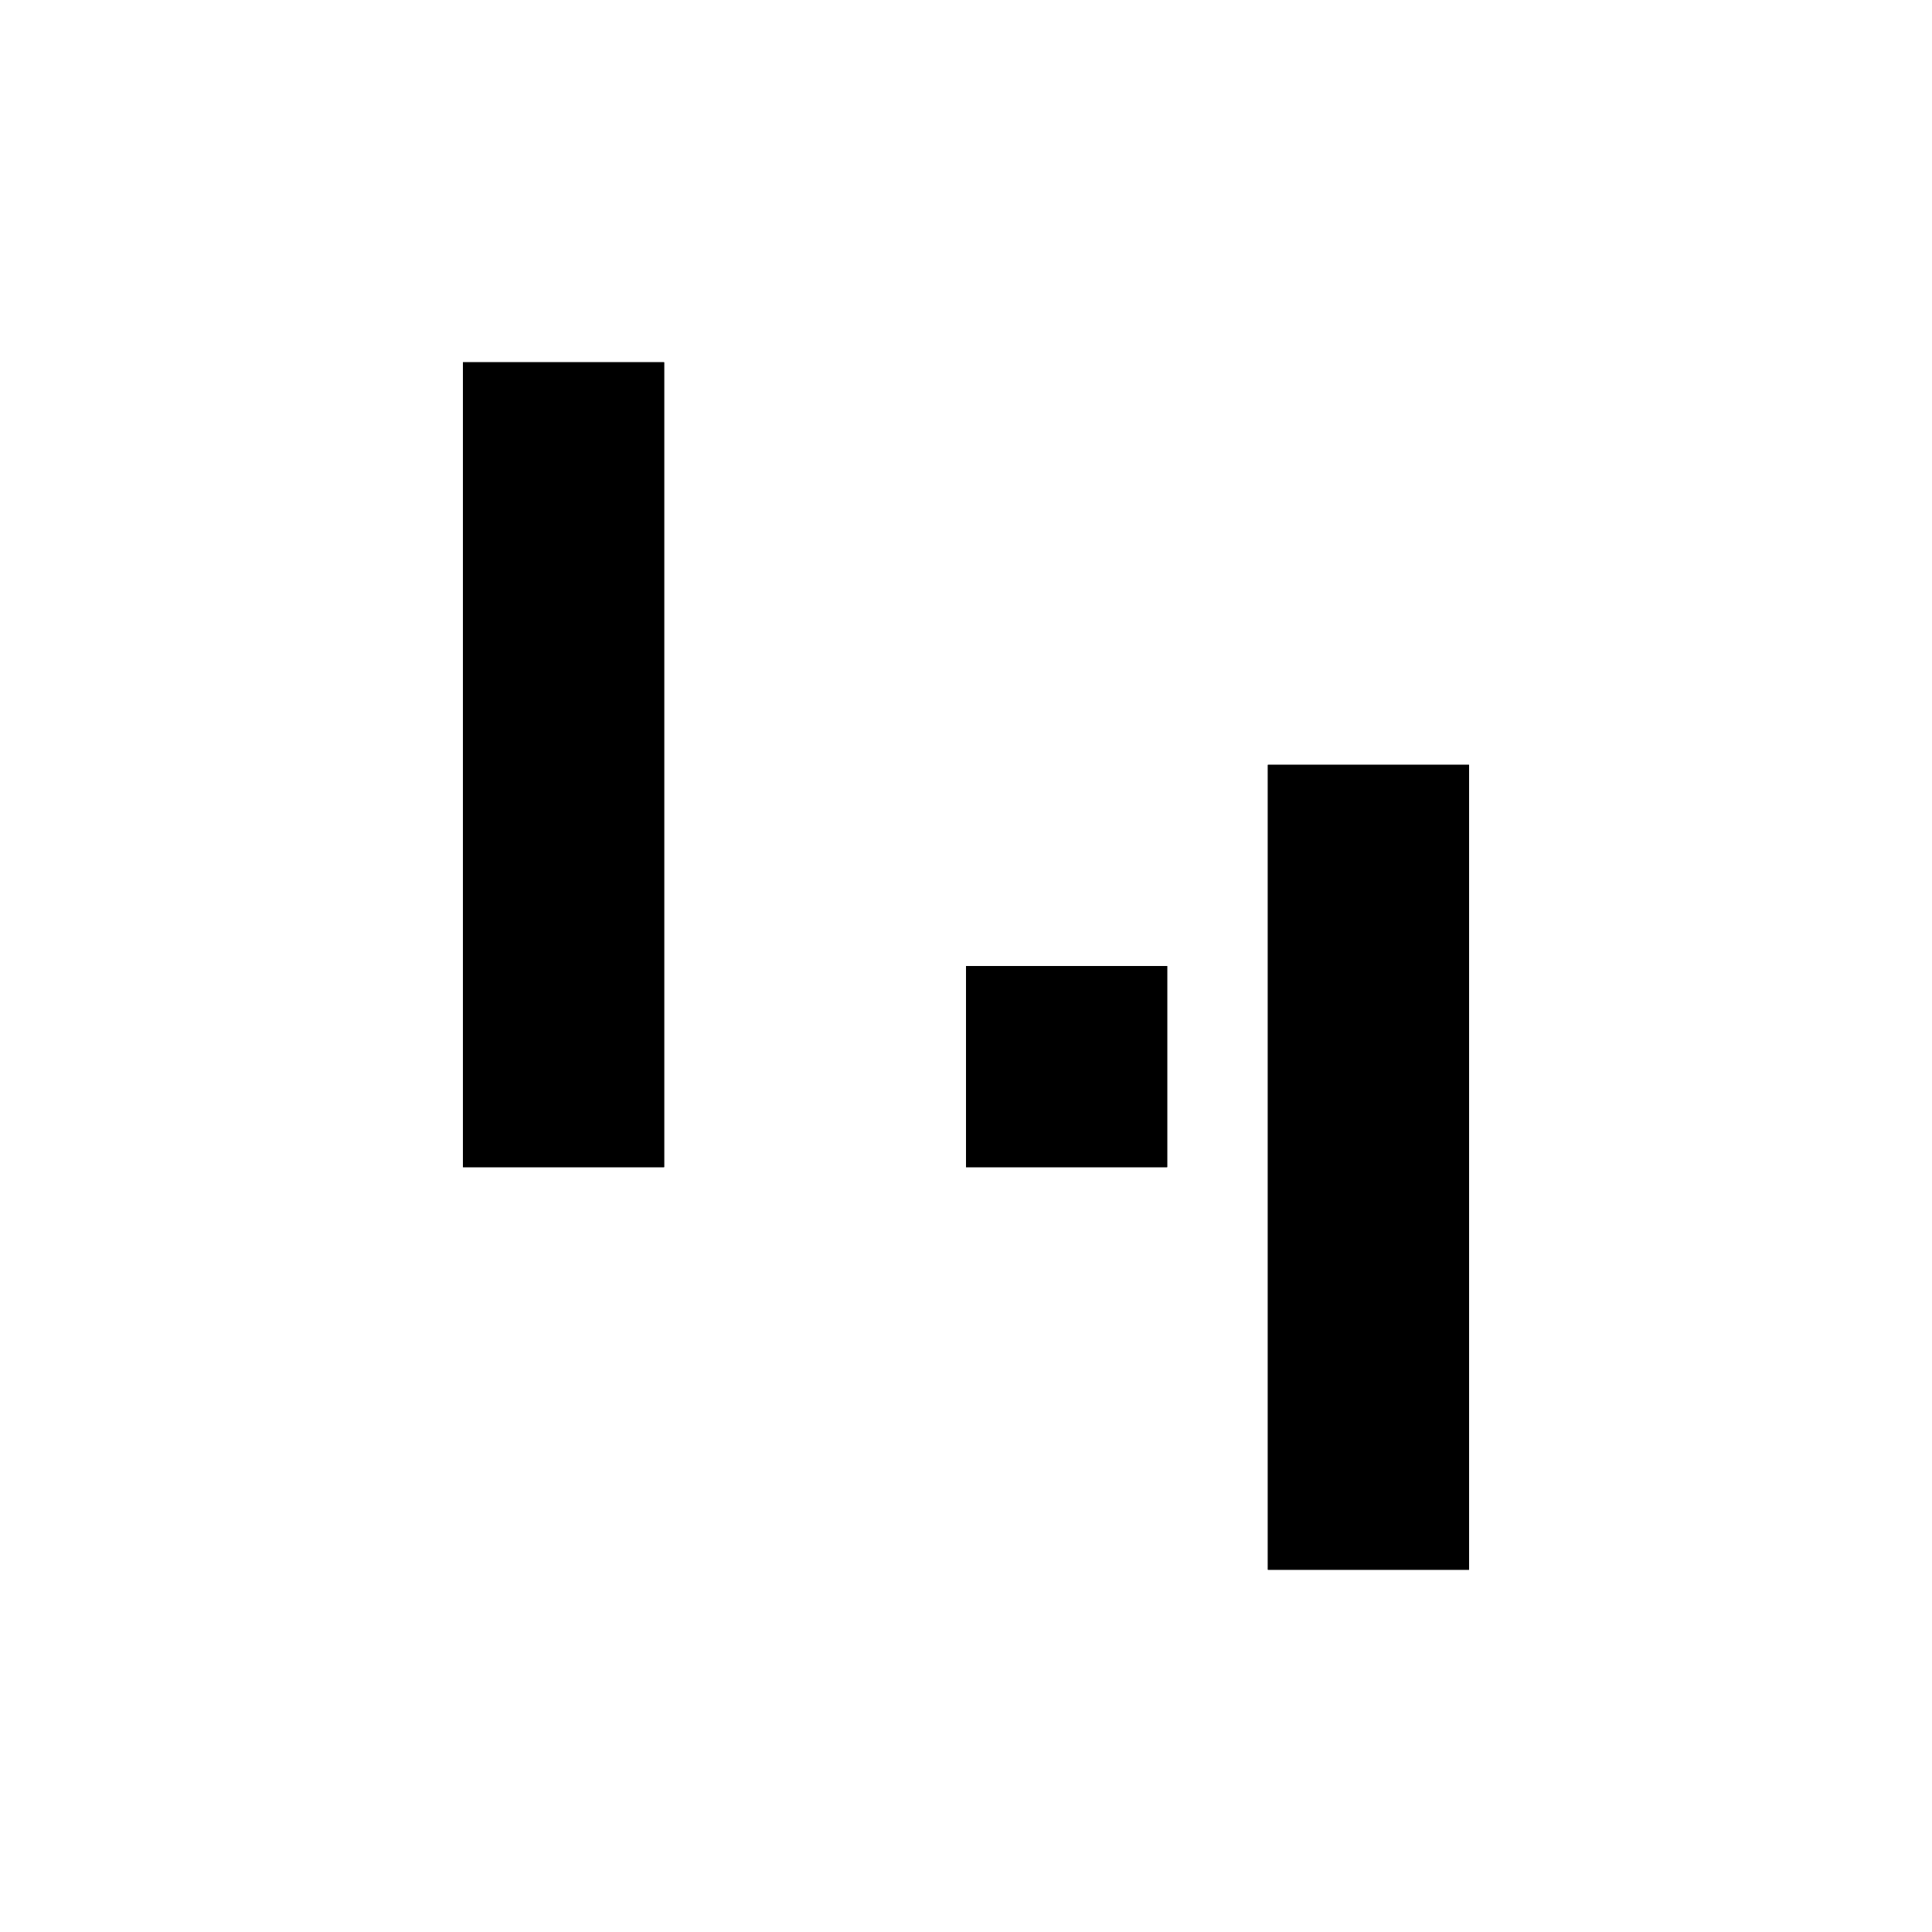 <svg xml:space="preserve" style="enable-background:new 0 0 800 800;" viewBox="0 0 800 800" y="0px" x="0px" xmlns:xlink="http://www.w3.org/1999/xlink" xmlns="http://www.w3.org/2000/svg" id="Uploaded_to_svgrepo.com" version="1.1">

<g id="SVGRepo_bgCarrier">
</g>
<g id="SVGRepo_tracerCarrier">
	<path d="M608.3,316.7V650H525V316.7H608.3z M191.7,483.3H275V150h-83.3V483.3z M400,483.3h83.3V400H400V483.3z" class="st0"></path>
</g>
<g id="SVGRepo_iconCarrier">
	<path d="M608.3,316.7V650H525V316.7H608.3z M191.7,483.3H275V150h-83.3V483.3z M400,483.3h83.3V400H400V483.3z" class="st1"></path>
</g>
</svg>